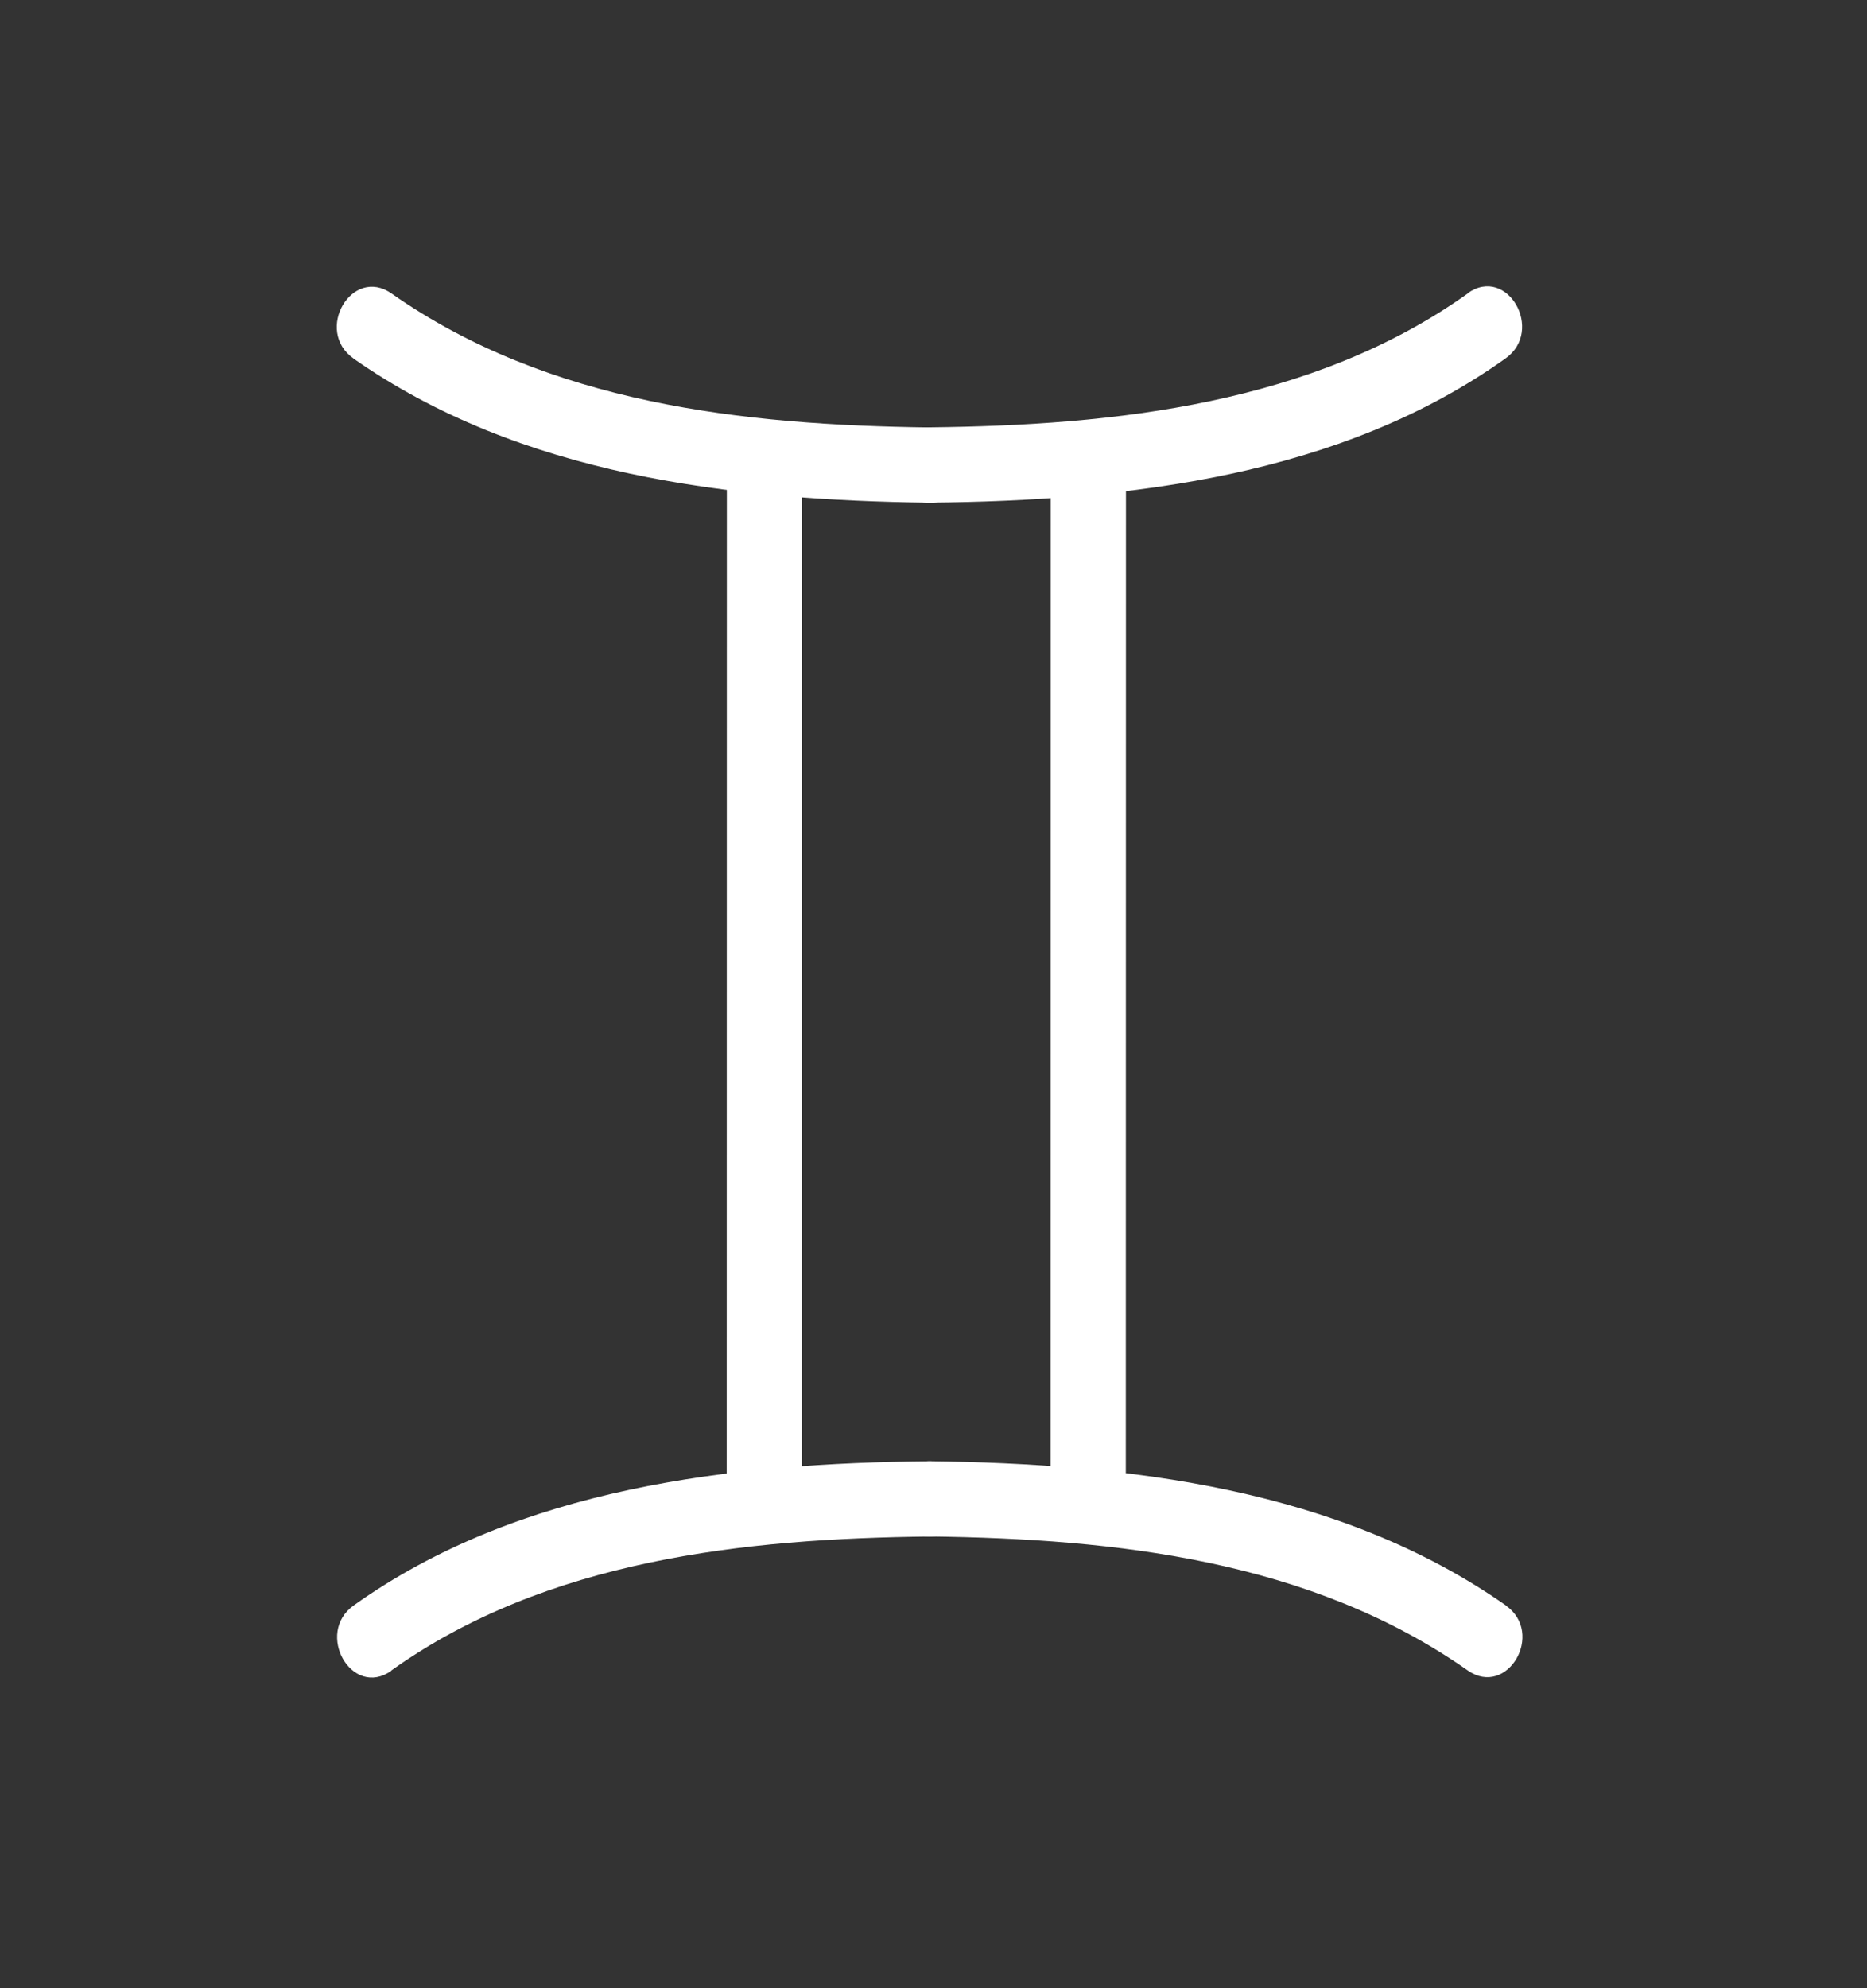 <svg xmlns="http://www.w3.org/2000/svg" width="62" height="66" viewBox="0 0 62 66" fill="none">
  <rect x="0" y="0" width="62" height="66" fill="#333333" stroke="none"/>
  <path d="M24.137 15.439C24.136 26.878 24.135 38.318 24.132 49.767C24.136 51.373 26.635 51.359 26.63 49.753C26.631 38.314 26.632 26.874 26.636 15.425C26.631 13.819 24.132 13.833 24.137 15.439Z" fill="white"></path>
  <path d="M34.892 15.443L34.887 49.771C34.892 51.377 37.39 51.363 37.386 49.757L37.391 15.429C37.386 13.823 34.888 13.837 34.892 15.443Z" fill="white"></path>
  <path d="M11.731 11.897C17.283 15.787 24.27 16.603 30.883 16.687C32.494 16.705 32.48 14.206 30.87 14.189C24.669 14.111 18.214 13.396 13.002 9.743C11.685 8.821 10.424 10.978 11.74 11.9L11.731 11.897Z" fill="white"></path>
  <path d="M48.752 9.735C43.593 13.415 37.027 14.12 30.86 14.186C29.252 14.2 29.265 16.699 30.874 16.685C37.444 16.623 44.504 15.813 49.994 11.9C51.297 10.976 50.058 8.801 48.742 9.732L48.752 9.735Z" fill="white"></path>
  <path d="M50.01 53.295C44.458 49.406 37.471 48.59 30.858 48.505C29.247 48.487 29.261 50.986 30.871 51.004C37.073 51.081 43.528 51.796 48.739 55.45C50.056 56.372 51.317 54.215 50.001 53.293L50.01 53.295Z" fill="white"></path>
  <path d="M12.989 55.457C18.148 51.777 24.714 51.072 30.881 51.006C32.49 50.992 32.476 48.493 30.867 48.507C24.297 48.569 17.237 49.379 11.748 53.292C10.444 54.216 11.683 56.391 12.999 55.46L12.989 55.457Z" fill="white"></path>
</svg>
